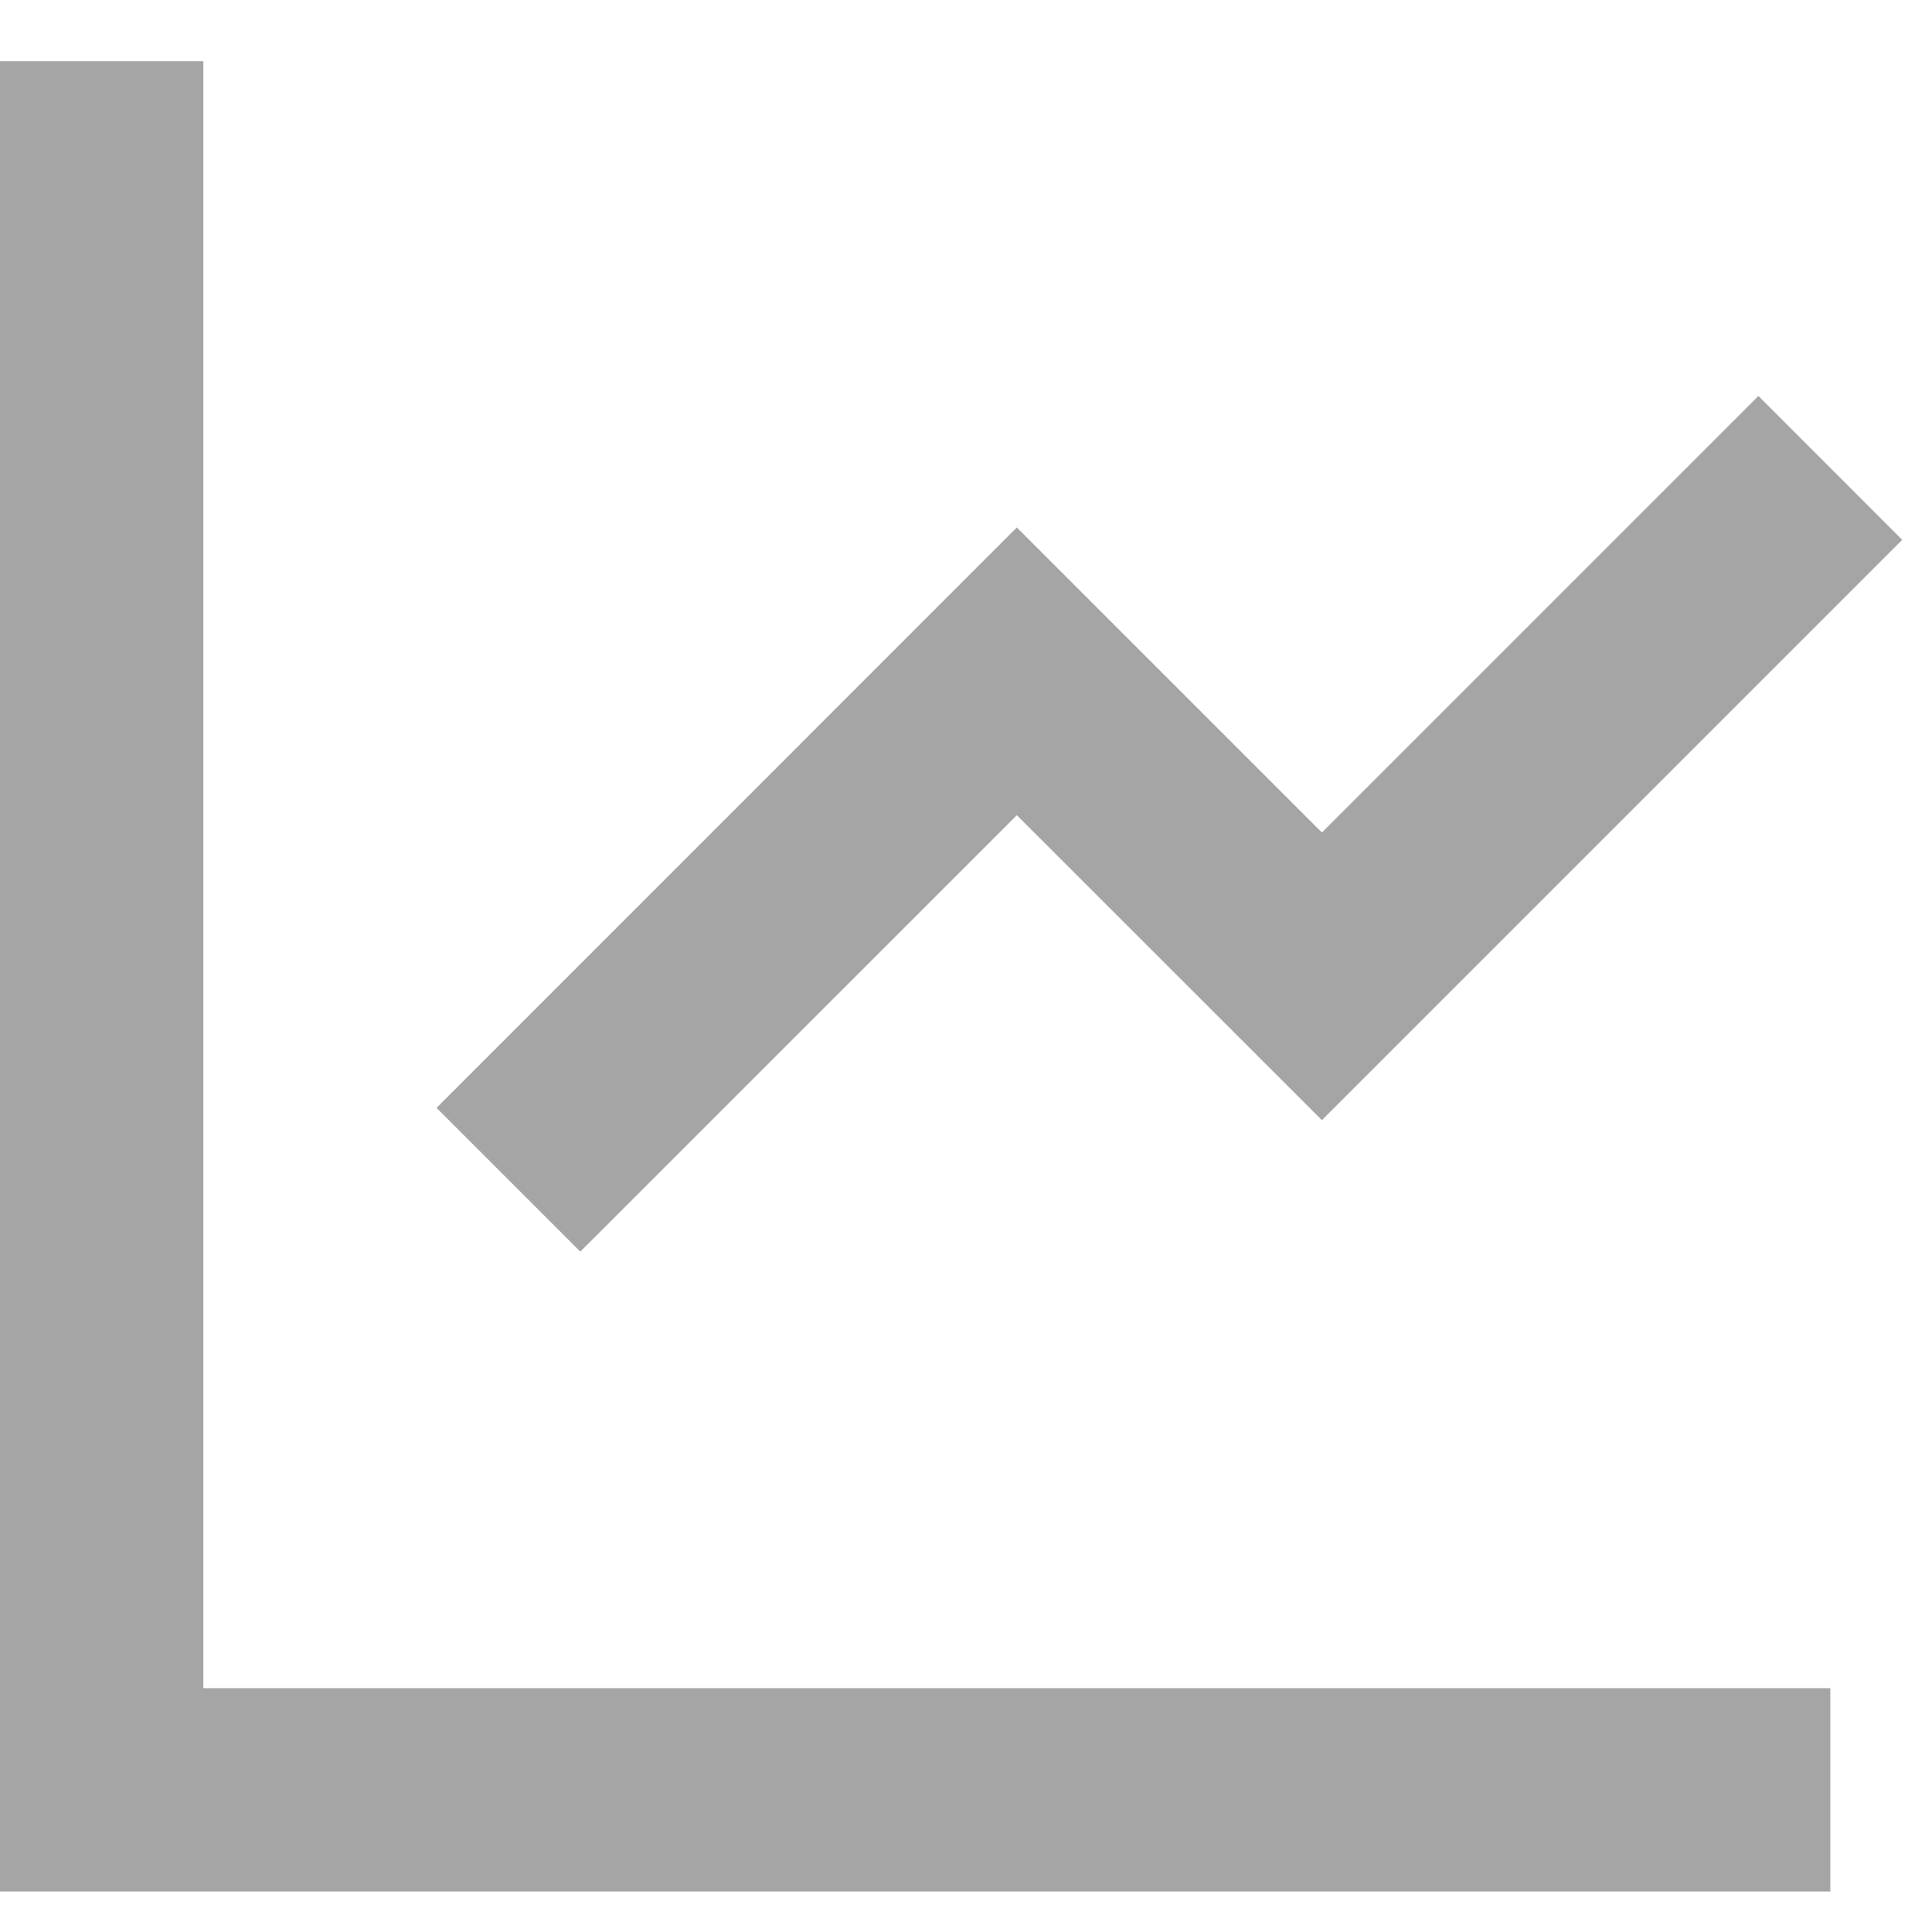 <svg width="19" height="19" viewBox="0 0 19 19" fill="none" xmlns="http://www.w3.org/2000/svg">
  <path d="M2 0.602V16.602H18V18.602H0V0.602H2ZM17.293 3.894L18.707 5.309L13 11.016L10 8.017L5.707 12.309L4.293 10.895L10 5.187L13 8.187L17.293 3.894Z" fill="#A5A5A5"/>
</svg>